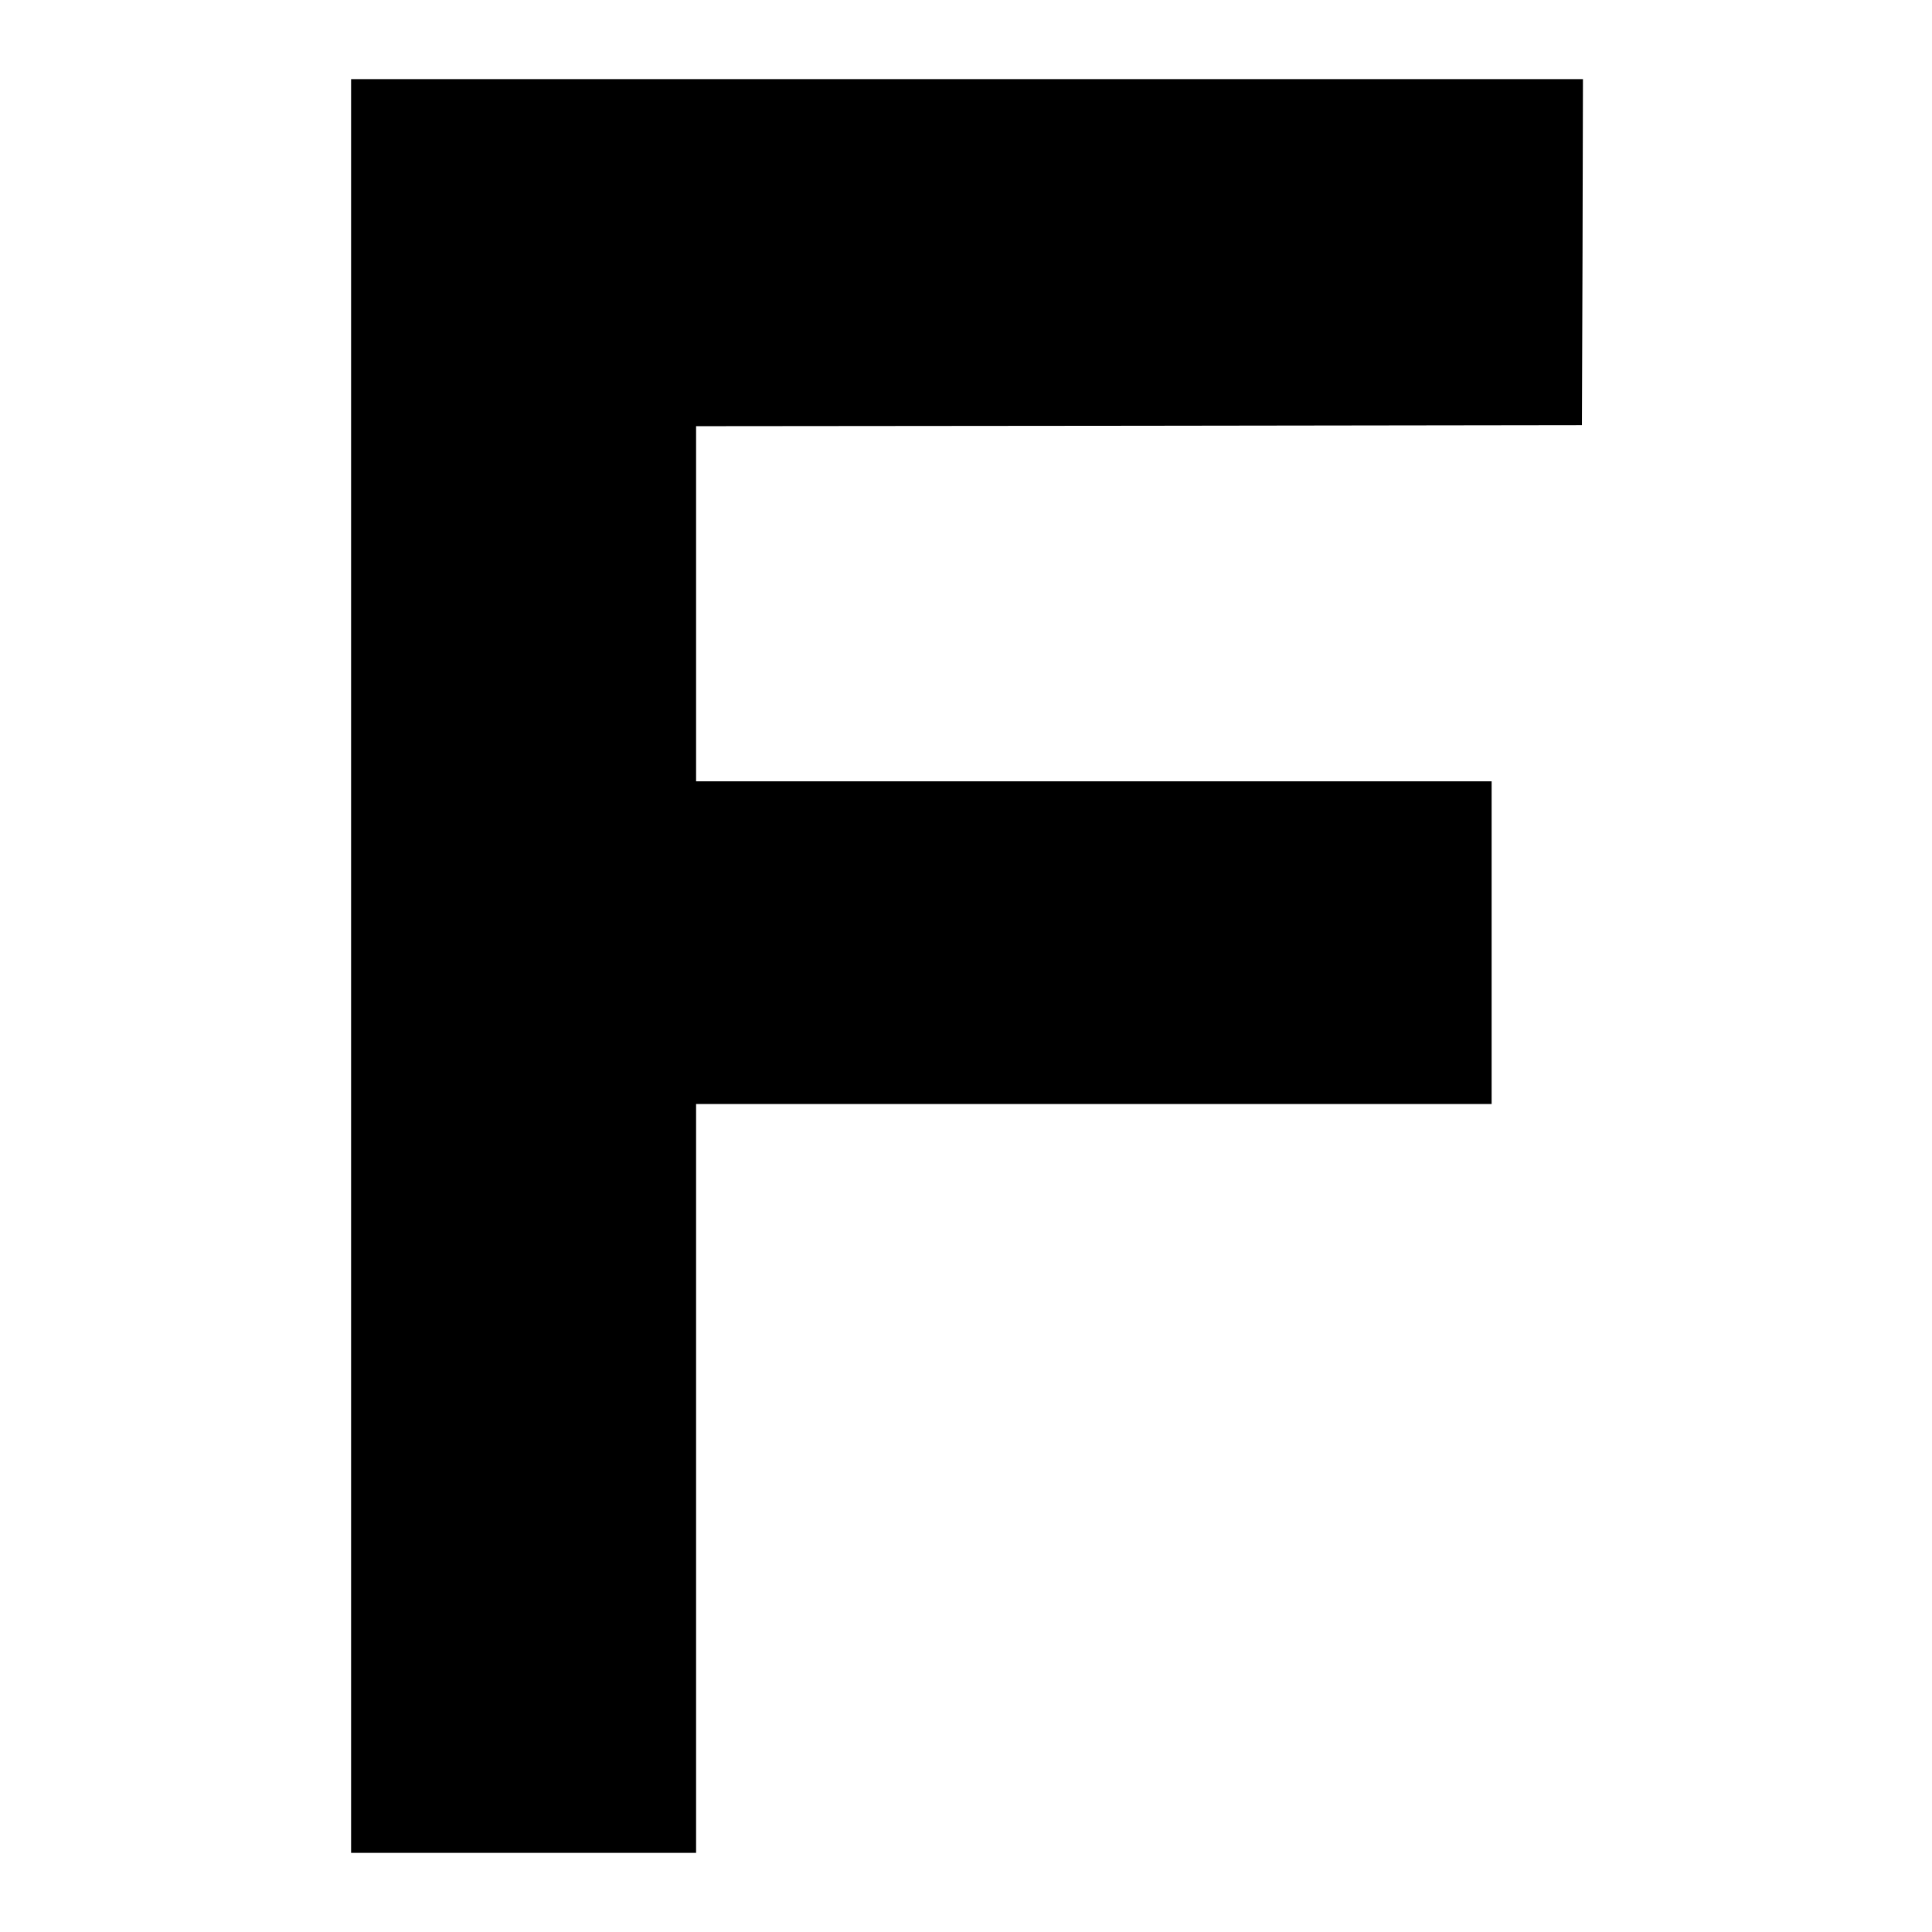<?xml version="1.0" standalone="no"?>
<!DOCTYPE svg PUBLIC "-//W3C//DTD SVG 20010904//EN"
 "http://www.w3.org/TR/2001/REC-SVG-20010904/DTD/svg10.dtd">
<svg version="1.0" xmlns="http://www.w3.org/2000/svg"
 width="952pt" height="952pt" viewBox="0 0 952 952"
 preserveAspectRatio="xMidYMid meet">
<g transform="translate(0,952) scale(0.1,-0.1)"
fill="#000000" stroke="none">
<path d="M1730 4760 l0 -4370 850 0 850 0 0 1845 0 1845 1960 0 1960 0 0 795
0 795 -1960 0 -1960 0 0 875 0 875 2183 2 2182 3 3 853 2 852 -3035 0 -3035 0
0 -4370z"/>
</g>
</svg>
